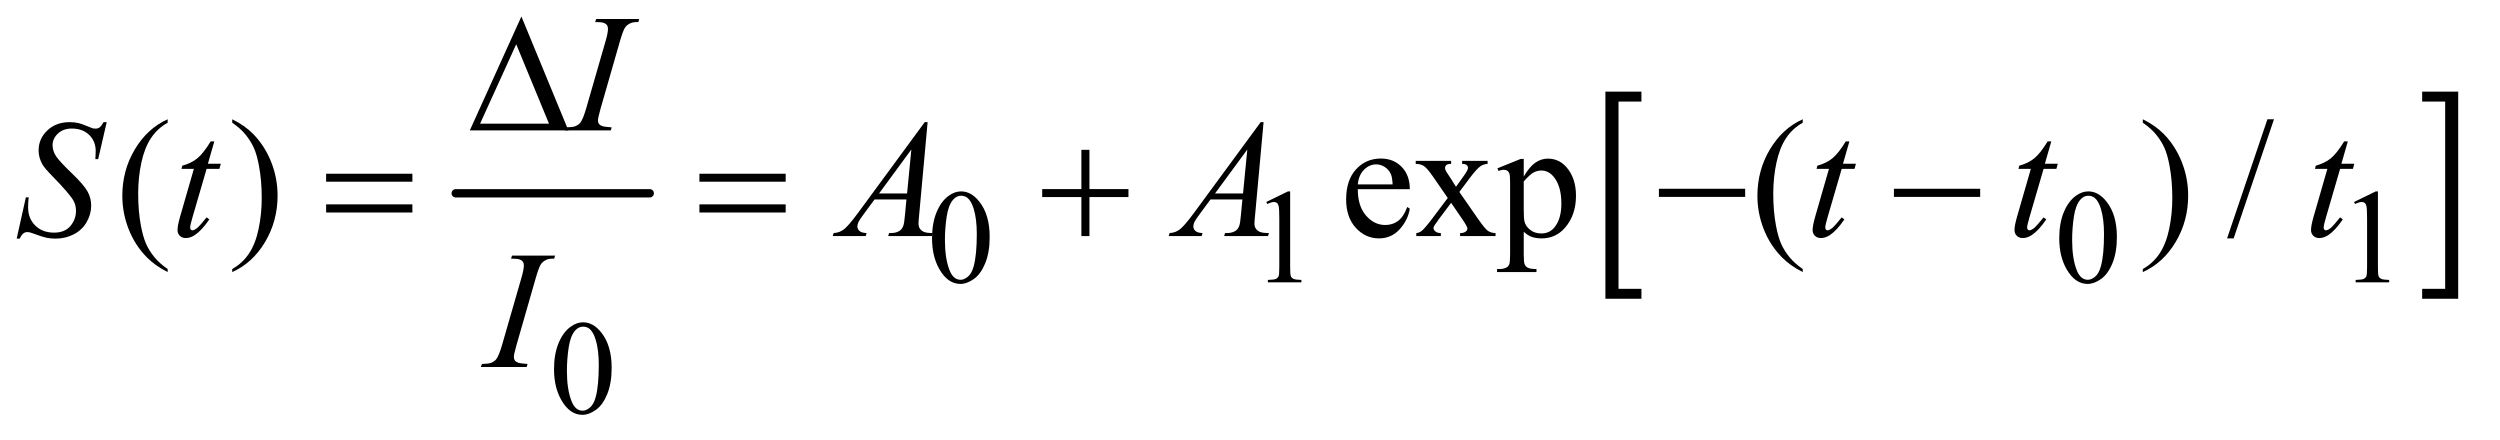 <?xml version="1.0" encoding="UTF-8"?>
<!DOCTYPE svg PUBLIC '-//W3C//DTD SVG 1.0//EN'
          'http://www.w3.org/TR/2001/REC-SVG-20010904/DTD/svg10.dtd'>
<svg stroke-dasharray="none" shape-rendering="auto" xmlns="http://www.w3.org/2000/svg" font-family="'Dialog'" text-rendering="auto" width="233" fill-opacity="1" color-interpolation="auto" color-rendering="auto" preserveAspectRatio="xMidYMid meet" font-size="12px" viewBox="0 0 233 41" fill="black" xmlns:xlink="http://www.w3.org/1999/xlink" stroke="black" image-rendering="auto" stroke-miterlimit="10" stroke-linecap="square" stroke-linejoin="miter" font-style="normal" stroke-width="1" height="41" stroke-dashoffset="0" font-weight="normal" stroke-opacity="1"
><!--Generated by the Batik Graphics2D SVG Generator--><defs id="genericDefs"
  /><g
  ><defs id="defs1"
    ><clipPath clipPathUnits="userSpaceOnUse" id="clipPath1"
      ><path d="M1.072 2.953 L148.425 2.953 L148.425 28.669 L1.072 28.669 L1.072 2.953 Z"
      /></clipPath
      ><clipPath clipPathUnits="userSpaceOnUse" id="clipPath2"
      ><path d="M34.239 94.332 L34.239 915.949 L4742.011 915.949 L4742.011 94.332 Z"
      /></clipPath
    ></defs
    ><g stroke-width="16" transform="scale(1.576,1.576) translate(-1.072,-2.953) matrix(0.031,0,0,0.031,0,0)" stroke-linejoin="round" stroke-linecap="round"
    ><line y2="464" fill="none" x1="904" clip-path="url(#clipPath2)" x2="1274" y1="464"
    /></g
    ><g transform="matrix(0.049,0,0,0.049,-1.689,-4.653)"
    ><path d="M3156.547 663.203 L3088.016 663.203 L3088.016 269.234 L3156.547 269.234 L3156.547 288.141 L3112.938 288.141 L3112.938 644.312 L3156.547 644.312 L3156.547 663.203 Z" stroke="none" clip-path="url(#clipPath2)"
    /></g
    ><g transform="matrix(0.049,0,0,0.049,-1.689,-4.653)"
    ><path d="M4641.531 269.234 L4710.062 269.234 L4710.062 663.203 L4641.531 663.203 L4641.531 644.312 L4685.297 644.312 L4685.297 288.141 L4641.531 288.141 L4641.531 269.234 Z" stroke="none" clip-path="url(#clipPath2)"
    /></g
    ><g transform="matrix(0.049,0,0,0.049,-1.689,-4.653)"
    ><path d="M1807.25 548.25 Q1807.25 519.25 1816 498.312 Q1824.75 477.375 1839.25 467.125 Q1850.5 459 1862.5 459 Q1882 459 1897.5 478.875 Q1916.875 503.5 1916.875 545.625 Q1916.875 575.125 1908.375 595.75 Q1899.875 616.375 1886.688 625.688 Q1873.5 635 1861.25 635 Q1837 635 1820.875 606.375 Q1807.25 582.25 1807.25 548.25 ZM1831.75 551.375 Q1831.75 586.375 1840.375 608.5 Q1847.5 627.125 1861.625 627.125 Q1868.375 627.125 1875.625 621.062 Q1882.875 615 1886.625 600.75 Q1892.375 579.25 1892.375 540.125 Q1892.375 511.125 1886.375 491.75 Q1881.875 477.375 1874.75 471.375 Q1869.625 467.25 1862.375 467.25 Q1853.875 467.25 1847.25 474.875 Q1838.25 485.25 1835 507.5 Q1831.75 529.75 1831.75 551.375 ZM2443 479.125 L2484.25 459 L2488.375 459 L2488.375 602.125 Q2488.375 616.375 2489.562 619.875 Q2490.75 623.375 2494.5 625.25 Q2498.25 627.125 2509.75 627.375 L2509.75 632 L2446 632 L2446 627.375 Q2458 627.125 2461.5 625.312 Q2465 623.5 2466.375 620.438 Q2467.75 617.375 2467.75 602.125 L2467.75 510.625 Q2467.75 492.125 2466.5 486.875 Q2465.625 482.875 2463.312 481 Q2461 479.125 2457.75 479.125 Q2453.125 479.125 2444.875 483 L2443 479.125 ZM3951.25 548.25 Q3951.25 519.25 3960 498.312 Q3968.75 477.375 3983.25 467.125 Q3994.5 459 4006.5 459 Q4026 459 4041.5 478.875 Q4060.875 503.5 4060.875 545.625 Q4060.875 575.125 4052.375 595.75 Q4043.875 616.375 4030.688 625.688 Q4017.5 635 4005.25 635 Q3981 635 3964.875 606.375 Q3951.25 582.25 3951.25 548.25 ZM3975.75 551.375 Q3975.75 586.375 3984.375 608.5 Q3991.5 627.125 4005.625 627.125 Q4012.375 627.125 4019.625 621.062 Q4026.875 615 4030.625 600.75 Q4036.375 579.25 4036.375 540.125 Q4036.375 511.125 4030.375 491.75 Q4025.875 477.375 4018.75 471.375 Q4013.625 467.25 4006.375 467.25 Q3997.875 467.25 3991.25 474.875 Q3982.25 485.25 3979 507.5 Q3975.75 529.75 3975.75 551.375 ZM4512 479.125 L4553.25 459 L4557.375 459 L4557.375 602.125 Q4557.375 616.375 4558.562 619.875 Q4559.75 623.375 4563.5 625.25 Q4567.25 627.125 4578.75 627.375 L4578.75 632 L4515 632 L4515 627.375 Q4527 627.125 4530.5 625.312 Q4534 623.5 4535.375 620.438 Q4536.75 617.375 4536.75 602.125 L4536.75 510.625 Q4536.75 492.125 4535.5 486.875 Q4534.625 482.875 4532.312 481 Q4530 479.125 4526.75 479.125 Q4522.125 479.125 4513.875 483 L4512 479.125 Z" stroke="none" clip-path="url(#clipPath2)"
    /></g
    ><g transform="matrix(0.049,0,0,0.049,-1.689,-4.653)"
    ><path d="M1088.25 797.25 Q1088.25 768.25 1097 747.312 Q1105.75 726.375 1120.25 716.125 Q1131.5 708 1143.5 708 Q1163 708 1178.5 727.875 Q1197.875 752.5 1197.875 794.625 Q1197.875 824.125 1189.375 844.75 Q1180.875 865.375 1167.688 874.688 Q1154.5 884 1142.25 884 Q1118 884 1101.875 855.375 Q1088.25 831.25 1088.25 797.25 ZM1112.75 800.375 Q1112.75 835.375 1121.375 857.5 Q1128.5 876.125 1142.625 876.125 Q1149.375 876.125 1156.625 870.062 Q1163.875 864 1167.625 849.75 Q1173.375 828.25 1173.375 789.125 Q1173.375 760.125 1167.375 740.75 Q1162.875 726.375 1155.75 720.375 Q1150.625 716.25 1143.375 716.25 Q1134.875 716.25 1128.25 723.875 Q1119.25 734.25 1116 756.5 Q1112.75 778.75 1112.75 800.375 Z" stroke="none" clip-path="url(#clipPath2)"
    /></g
    ><g transform="matrix(0.049,0,0,0.049,-1.689,-4.653)"
    ><path d="M353.375 606.656 L353.375 612.438 Q329.781 600.562 314 584.625 Q291.5 561.969 279.312 531.188 Q267.125 500.406 267.125 467.281 Q267.125 418.844 291.031 378.922 Q314.938 339 353.375 321.812 L353.375 328.375 Q334.156 339 321.812 357.438 Q309.469 375.875 303.375 404.156 Q297.281 432.438 297.281 463.219 Q297.281 496.656 302.438 524 Q306.5 545.562 312.281 558.609 Q318.062 571.656 327.828 583.688 Q337.594 595.719 353.375 606.656 ZM476.188 328.375 L476.188 321.812 Q499.938 333.531 515.719 349.469 Q538.062 372.281 550.25 402.984 Q562.438 433.688 562.438 466.969 Q562.438 515.406 538.609 555.328 Q514.781 595.25 476.188 612.438 L476.188 606.656 Q495.406 595.875 507.828 577.516 Q520.25 559.156 526.266 530.797 Q532.281 502.438 532.281 471.656 Q532.281 438.375 527.125 410.875 Q523.219 389.312 517.359 376.344 Q511.5 363.375 501.812 351.344 Q492.125 339.312 476.188 328.375 ZM2617.062 454.781 Q2616.906 486.656 2632.531 504.781 Q2648.156 522.906 2669.25 522.906 Q2683.312 522.906 2693.703 515.172 Q2704.094 507.438 2711.125 488.688 L2715.969 491.812 Q2712.688 513.219 2696.906 530.797 Q2681.125 548.375 2657.375 548.375 Q2631.594 548.375 2613.234 528.297 Q2594.875 508.219 2594.875 474.312 Q2594.875 437.594 2613.703 417.047 Q2632.531 396.5 2660.969 396.5 Q2685.031 396.5 2700.5 412.359 Q2715.969 428.219 2715.969 454.781 L2617.062 454.781 ZM2617.062 445.719 L2683.312 445.719 Q2682.531 431.969 2680.031 426.344 Q2676.125 417.594 2668.391 412.594 Q2660.656 407.594 2652.219 407.594 Q2639.25 407.594 2629.016 417.672 Q2618.781 427.75 2617.062 445.719 ZM2727.219 400.875 L2794.562 400.875 L2794.562 406.656 Q2788.156 406.656 2785.578 408.844 Q2783 411.031 2783 414.625 Q2783 418.375 2788.469 426.188 Q2790.188 428.688 2793.625 434 L2803.781 450.25 L2815.5 434 Q2826.75 418.531 2826.75 414.469 Q2826.75 411.188 2824.094 408.922 Q2821.438 406.656 2815.5 406.656 L2815.5 400.875 L2863.938 400.875 L2863.938 406.656 Q2856.281 407.125 2850.656 410.875 Q2843 416.188 2829.719 434 L2810.188 460.094 L2845.812 511.344 Q2858.938 530.25 2864.562 534.078 Q2870.188 537.906 2879.094 538.375 L2879.094 544 L2811.594 544 L2811.594 538.375 Q2818.625 538.375 2822.531 535.25 Q2825.5 533.062 2825.5 529.469 Q2825.5 525.875 2815.5 511.344 L2794.562 480.719 L2771.594 511.344 Q2760.969 525.562 2760.969 528.219 Q2760.969 531.969 2764.484 535.016 Q2768 538.062 2775.031 538.375 L2775.031 544 L2728.312 544 L2728.312 538.375 Q2733.938 537.594 2738.156 534.469 Q2744.094 529.938 2758.156 511.344 L2788.156 471.5 L2760.969 432.125 Q2749.406 415.25 2743.078 410.953 Q2736.75 406.656 2727.219 406.656 L2727.219 400.875 ZM2882.688 415.094 L2926.75 397.281 L2932.688 397.281 L2932.688 430.719 Q2943.781 411.812 2954.953 404.234 Q2966.125 396.656 2978.469 396.656 Q3000.031 396.656 3014.406 413.531 Q3032.062 434.156 3032.062 467.281 Q3032.062 504.312 3010.812 528.531 Q2993.312 548.375 2966.75 548.375 Q2955.188 548.375 2946.75 545.094 Q2940.5 542.75 2932.688 535.719 L2932.688 579.312 Q2932.688 594 2934.484 597.984 Q2936.281 601.969 2940.734 604.312 Q2945.188 606.656 2956.906 606.656 L2956.906 612.438 L2881.906 612.438 L2881.906 606.656 L2885.812 606.656 Q2894.406 606.812 2900.5 603.375 Q2903.469 601.656 2905.109 597.828 Q2906.75 594 2906.75 578.375 L2906.75 443.062 Q2906.75 429.156 2905.5 425.406 Q2904.25 421.656 2901.516 419.781 Q2898.781 417.906 2894.094 417.906 Q2890.344 417.906 2884.562 420.094 L2882.688 415.094 ZM2932.688 439.938 L2932.688 493.375 Q2932.688 510.719 2934.094 516.188 Q2936.281 525.25 2944.797 532.125 Q2953.312 539 2966.281 539 Q2981.906 539 2991.594 526.812 Q3004.25 510.875 3004.25 481.969 Q3004.25 449.156 2989.875 431.5 Q2979.875 419.312 2966.125 419.312 Q2958.625 419.312 2951.281 423.062 Q2945.656 425.875 2932.688 439.938 ZM3463.375 606.656 L3463.375 612.438 Q3439.781 600.562 3424 584.625 Q3401.5 561.969 3389.312 531.188 Q3377.125 500.406 3377.125 467.281 Q3377.125 418.844 3401.031 378.922 Q3424.938 339 3463.375 321.812 L3463.375 328.375 Q3444.156 339 3431.812 357.438 Q3419.469 375.875 3413.375 404.156 Q3407.281 432.438 3407.281 463.219 Q3407.281 496.656 3412.438 524 Q3416.5 545.562 3422.281 558.609 Q3428.062 571.656 3437.828 583.688 Q3447.594 595.719 3463.375 606.656 ZM4110.188 328.375 L4110.188 321.812 Q4133.938 333.531 4149.719 349.469 Q4172.062 372.281 4184.25 402.984 Q4196.438 433.688 4196.438 466.969 Q4196.438 515.406 4172.609 555.328 Q4148.781 595.25 4110.188 612.438 L4110.188 606.656 Q4129.406 595.875 4141.828 577.516 Q4154.25 559.156 4160.266 530.797 Q4166.281 502.438 4166.281 471.656 Q4166.281 438.375 4161.125 410.875 Q4157.219 389.312 4151.359 376.344 Q4145.5 363.375 4135.812 351.344 Q4126.125 339.312 4110.188 328.375 ZM4359.688 321.812 L4282.969 548.375 L4270.469 548.375 L4347.188 321.812 L4359.688 321.812 Z" stroke="none" clip-path="url(#clipPath2)"
    /></g
    ><g transform="matrix(0.049,0,0,0.049,-1.689,-4.653)"
    ><path d="M1197.906 337.219 L1196.188 343 L1109 343 L1111.188 337.219 Q1124.312 336.906 1128.531 335.031 Q1135.406 332.375 1138.688 327.688 Q1143.844 320.344 1149.312 301.438 L1186.188 173.625 Q1190.875 157.688 1190.875 149.562 Q1190.875 145.5 1188.844 142.688 Q1186.812 139.875 1182.672 138.391 Q1178.531 136.906 1166.5 136.906 L1168.375 131.125 L1250.25 131.125 L1248.531 136.906 Q1238.531 136.75 1233.688 139.094 Q1226.656 142.219 1222.984 148 Q1219.312 153.781 1213.531 173.625 L1176.812 301.438 Q1171.812 319.094 1171.812 323.938 Q1171.812 327.844 1173.766 330.578 Q1175.719 333.312 1180.016 334.797 Q1184.312 336.281 1197.906 337.219 Z" stroke="none" clip-path="url(#clipPath2)"
    /></g
    ><g transform="matrix(0.049,0,0,0.049,-1.689,-4.653)"
    ><path d="M66.188 548.844 L83.688 470.25 L89 470.25 Q87.906 481.656 87.906 489.156 Q87.906 510.562 101.578 524 Q115.25 537.438 137.281 537.438 Q157.75 537.438 168.375 524.859 Q179 512.281 179 495.875 Q179 485.25 174.156 476.5 Q166.812 463.531 134.938 430.875 Q119.469 415.25 115.094 407.594 Q107.906 394.938 107.906 381.031 Q107.906 358.844 124.469 343.062 Q141.031 327.281 166.969 327.281 Q175.719 327.281 183.531 329 Q188.375 329.938 201.188 335.25 Q210.25 338.844 211.188 339.156 Q213.375 339.625 216.031 339.625 Q220.562 339.625 223.844 337.281 Q227.125 334.938 231.5 327.281 L237.438 327.281 L221.188 397.594 L215.875 397.594 Q216.5 388.219 216.5 382.438 Q216.5 363.531 204 351.5 Q191.5 339.469 171.031 339.469 Q154.781 339.469 144.625 349 Q134.469 358.531 134.469 371.031 Q134.469 381.969 140.953 391.891 Q147.438 401.812 170.797 424.234 Q194.156 446.656 201.031 459.234 Q207.906 471.812 207.906 486.031 Q207.906 502.125 199.391 517.203 Q190.875 532.281 174.938 540.562 Q159 548.844 140.094 548.844 Q130.719 548.844 122.594 547.125 Q114.469 545.406 96.656 538.688 Q90.562 536.344 86.5 536.344 Q77.281 536.344 72.125 548.844 L66.188 548.844 ZM442.125 363.844 L429.938 406.344 L454.469 406.344 L451.812 416.188 L427.438 416.188 L400.562 508.375 Q396.188 523.219 396.188 527.594 Q396.188 530.25 397.438 531.656 Q398.688 533.062 400.406 533.062 Q404.312 533.062 410.719 527.594 Q414.469 524.469 427.438 508.375 L432.594 512.281 Q418.219 533.219 405.406 541.812 Q396.656 547.75 387.75 547.75 Q380.875 547.75 376.5 543.453 Q372.125 539.156 372.125 532.438 Q372.125 524 377.125 506.656 L403.219 416.188 L379.625 416.188 L381.188 410.094 Q398.375 405.406 409.781 396.109 Q421.188 386.812 435.25 363.844 L442.125 363.844 ZM1798.844 327.281 L1782.75 503.531 Q1781.5 515.875 1781.5 519.781 Q1781.5 526.031 1783.844 529.312 Q1786.812 533.844 1791.891 536.031 Q1796.969 538.219 1809 538.219 L1807.281 544 L1723.844 544 L1725.562 538.219 L1729.156 538.219 Q1739.312 538.219 1745.719 533.844 Q1750.25 530.875 1752.75 524 Q1754.469 519.156 1756.031 501.188 L1758.531 474.312 L1697.906 474.312 L1676.344 503.531 Q1669 513.375 1667.125 517.672 Q1665.25 521.969 1665.25 525.719 Q1665.25 530.719 1669.312 534.312 Q1673.375 537.906 1682.75 538.219 L1681.031 544 L1618.375 544 L1620.094 538.219 Q1631.656 537.75 1640.484 530.484 Q1649.312 523.219 1666.812 499.469 L1793.375 327.281 L1798.844 327.281 ZM1767.906 379.312 L1706.5 462.906 L1759.781 462.906 L1767.906 379.312 ZM2437.844 327.281 L2421.75 503.531 Q2420.5 515.875 2420.5 519.781 Q2420.5 526.031 2422.844 529.312 Q2425.812 533.844 2430.891 536.031 Q2435.969 538.219 2448 538.219 L2446.281 544 L2362.844 544 L2364.562 538.219 L2368.156 538.219 Q2378.312 538.219 2384.719 533.844 Q2389.25 530.875 2391.75 524 Q2393.469 519.156 2395.031 501.188 L2397.531 474.312 L2336.906 474.312 L2315.344 503.531 Q2308 513.375 2306.125 517.672 Q2304.25 521.969 2304.25 525.719 Q2304.25 530.719 2308.312 534.312 Q2312.375 537.906 2321.75 538.219 L2320.031 544 L2257.375 544 L2259.094 538.219 Q2270.656 537.75 2279.484 530.484 Q2288.312 523.219 2305.812 499.469 L2432.375 327.281 L2437.844 327.281 ZM2406.906 379.312 L2345.5 462.906 L2398.781 462.906 L2406.906 379.312 ZM3552.125 363.844 L3539.938 406.344 L3564.469 406.344 L3561.812 416.188 L3537.438 416.188 L3510.562 508.375 Q3506.188 523.219 3506.188 527.594 Q3506.188 530.25 3507.438 531.656 Q3508.688 533.062 3510.406 533.062 Q3514.312 533.062 3520.719 527.594 Q3524.469 524.469 3537.438 508.375 L3542.594 512.281 Q3528.219 533.219 3515.406 541.812 Q3506.656 547.75 3497.75 547.75 Q3490.875 547.75 3486.5 543.453 Q3482.125 539.156 3482.125 532.438 Q3482.125 524 3487.125 506.656 L3513.219 416.188 L3489.625 416.188 L3491.188 410.094 Q3508.375 405.406 3519.781 396.109 Q3531.188 386.812 3545.25 363.844 L3552.125 363.844 ZM3936.125 363.844 L3923.938 406.344 L3948.469 406.344 L3945.812 416.188 L3921.438 416.188 L3894.562 508.375 Q3890.188 523.219 3890.188 527.594 Q3890.188 530.25 3891.438 531.656 Q3892.688 533.062 3894.406 533.062 Q3898.312 533.062 3904.719 527.594 Q3908.469 524.469 3921.438 508.375 L3926.594 512.281 Q3912.219 533.219 3899.406 541.812 Q3890.656 547.75 3881.75 547.75 Q3874.875 547.75 3870.5 543.453 Q3866.125 539.156 3866.125 532.438 Q3866.125 524 3871.125 506.656 L3897.219 416.188 L3873.625 416.188 L3875.188 410.094 Q3892.375 405.406 3903.781 396.109 Q3915.188 386.812 3929.25 363.844 L3936.125 363.844 ZM4500.125 363.844 L4487.938 406.344 L4512.469 406.344 L4509.812 416.188 L4485.438 416.188 L4458.562 508.375 Q4454.188 523.219 4454.188 527.594 Q4454.188 530.25 4455.438 531.656 Q4456.688 533.062 4458.406 533.062 Q4462.312 533.062 4468.719 527.594 Q4472.469 524.469 4485.438 508.375 L4490.594 512.281 Q4476.219 533.219 4463.406 541.812 Q4454.656 547.75 4445.75 547.75 Q4438.875 547.75 4434.5 543.453 Q4430.125 539.156 4430.125 532.438 Q4430.125 524 4435.125 506.656 L4461.219 416.188 L4437.625 416.188 L4439.188 410.094 Q4456.375 405.406 4467.781 396.109 Q4479.188 386.812 4493.25 363.844 L4500.125 363.844 Z" stroke="none" clip-path="url(#clipPath2)"
    /></g
    ><g transform="matrix(0.049,0,0,0.049,-1.689,-4.653)"
    ><path d="M1037.906 787.219 L1036.188 793 L949 793 L951.188 787.219 Q964.312 786.906 968.531 785.031 Q975.406 782.375 978.688 777.688 Q983.844 770.344 989.312 751.438 L1026.188 623.625 Q1030.875 607.688 1030.875 599.562 Q1030.875 595.5 1028.844 592.688 Q1026.812 589.875 1022.672 588.391 Q1018.531 586.906 1006.5 586.906 L1008.375 581.125 L1090.25 581.125 L1088.531 586.906 Q1078.531 586.75 1073.688 589.094 Q1066.656 592.219 1062.984 598 Q1059.312 603.781 1053.531 623.625 L1016.812 751.438 Q1011.812 769.094 1011.812 773.938 Q1011.812 777.844 1013.766 780.578 Q1015.719 783.312 1020.016 784.797 Q1024.312 786.281 1037.906 787.219 Z" stroke="none" clip-path="url(#clipPath2)"
    /></g
    ><g transform="matrix(0.049,0,0,0.049,-1.689,-4.653)"
    ><path d="M1115.562 343 L928.062 343 L1026.188 126.281 L1115.562 343 ZM1078.688 330.188 L1016.344 179.094 L947.594 330.188 L1078.688 330.188 Z" stroke="none" clip-path="url(#clipPath2)"
    /></g
    ><g transform="matrix(0.049,0,0,0.049,-1.689,-4.653)"
    ><path d="M654.781 425.406 L818.844 425.406 L818.844 440.562 L654.781 440.562 L654.781 425.406 ZM654.781 483.688 L818.844 483.688 L818.844 499.156 L654.781 499.156 L654.781 483.688 ZM1364.781 425.406 L1528.844 425.406 L1528.844 440.562 L1364.781 440.562 L1364.781 425.406 ZM1364.781 483.688 L1528.844 483.688 L1528.844 499.156 L1364.781 499.156 L1364.781 483.688 ZM2091.312 379.938 L2106.625 379.938 L2106.625 454.625 L2180.844 454.625 L2180.844 469.781 L2106.625 469.781 L2106.625 544 L2091.312 544 L2091.312 469.781 L2016.781 469.781 L2016.781 454.625 L2091.312 454.625 L2091.312 379.938 ZM3189.781 454 L3353.844 454 L3353.844 469.469 L3189.781 469.469 L3189.781 454 ZM3636.781 454 L3800.844 454 L3800.844 469.469 L3636.781 469.469 L3636.781 454 Z" stroke="none" clip-path="url(#clipPath2)"
    /></g
  ></g
></svg
>
